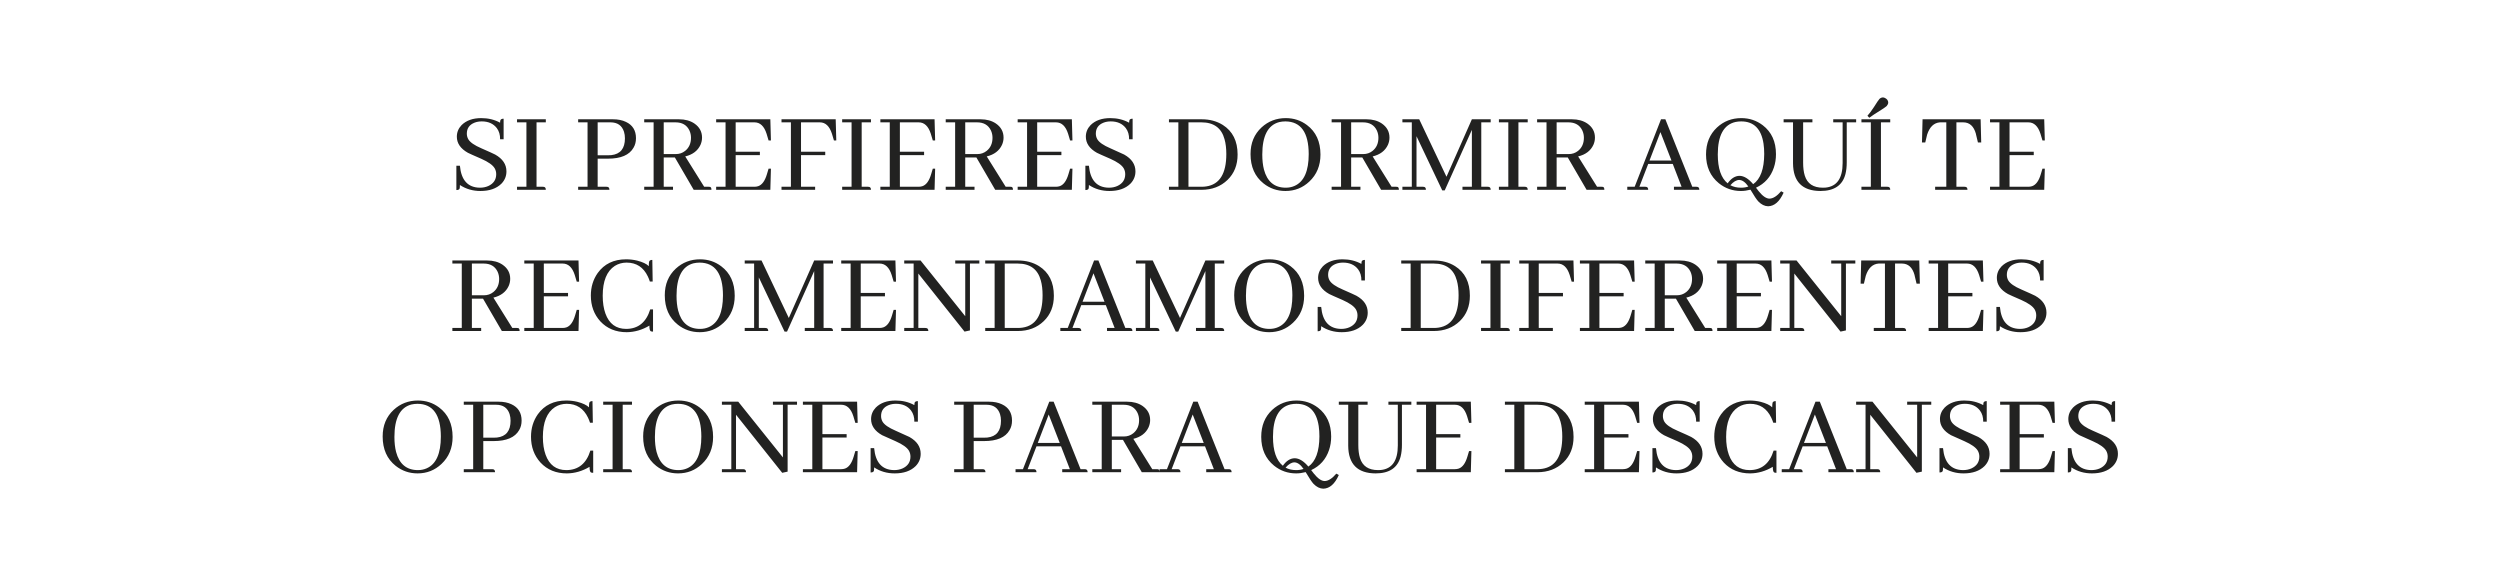 <svg width="1080" height="254" viewBox="0 0 1080 254" fill="none" xmlns="http://www.w3.org/2000/svg">
<path d="M218.783 74.027C218.783 76.092 218.055 77.87 216.6 79.359C214.467 81.458 211.454 82.508 207.561 82.508C204.243 82.508 201.281 81.644 198.674 79.918C198.674 80.629 198.64 81.12 198.572 81.391C198.437 81.865 197.963 82.102 197.15 82.102V71.59H198.674C199.249 77.853 202.127 81.018 207.307 81.086C208.627 81.086 209.829 80.849 210.912 80.375C213.214 79.326 214.365 77.616 214.365 75.246C214.365 74.332 214.145 73.486 213.705 72.707C212.893 71.319 210.963 69.948 207.916 68.594C204.632 67.172 202.702 66.309 202.127 66.004C198.945 64.21 197.354 61.891 197.354 59.047C197.354 57.151 198.031 55.492 199.385 54.07C201.416 52.039 204.26 51.023 207.916 51.023C210.929 51.023 213.637 51.684 216.041 53.004C216.041 52.598 216.075 52.276 216.143 52.039C216.278 51.531 216.752 51.277 217.564 51.277V60.164H216.041C216.075 58.268 215.601 56.66 214.619 55.34C213.13 53.41 210.963 52.445 208.119 52.445C206.968 52.445 205.919 52.632 204.971 53.004C202.77 53.884 201.67 55.458 201.67 57.727C201.67 58.573 201.873 59.368 202.279 60.113C203.058 61.467 204.954 62.788 207.967 64.074C211.285 65.53 213.265 66.427 213.908 66.766C217.158 68.594 218.783 71.014 218.783 74.027ZM235.795 82H223.354V80.68H227.416V52.852H223.354V51.531H235.795V52.852H231.783V80.68H234.475C234.644 80.68 234.813 80.697 234.982 80.731C235.524 80.832 235.795 81.255 235.795 82ZM263.725 52.852H258.189V67.07H262.861C263.268 67.07 263.674 67.053 264.08 67.019C268.007 66.579 269.971 64.159 269.971 59.758C269.971 58.742 269.835 57.794 269.564 56.914C268.684 54.206 266.738 52.852 263.725 52.852ZM263.268 82H249.76V80.68H253.822V52.852H249.76V51.531H264.791C266.958 51.531 268.82 51.904 270.377 52.648C273.288 54.003 274.744 56.355 274.744 59.707C274.744 61.264 274.389 62.635 273.678 63.82C271.883 66.969 268.21 68.543 262.658 68.543H258.189V80.68H261.947C262.117 80.68 262.286 80.697 262.455 80.731C262.997 80.832 263.268 81.255 263.268 82ZM290.74 82H278.299V80.68H282.361V52.852H278.299V51.531H293.33C295.971 51.531 298.188 52.141 299.982 53.359C302.183 54.883 303.283 56.914 303.283 59.453C303.283 60.503 303.063 61.535 302.623 62.551C301.438 65.124 299.238 66.799 296.021 67.578L304.197 80.68H306.127C306.364 80.68 306.567 80.697 306.736 80.731C307.143 80.832 307.346 81.255 307.346 82H299.678L291.553 68.035H286.729V80.68H290.74V82ZM291.807 52.852H286.729V66.562H291.959C293.482 66.562 294.82 66.106 295.971 65.191C297.663 63.837 298.51 61.941 298.51 59.504C298.51 58.421 298.29 57.388 297.85 56.406C296.732 54.036 294.718 52.852 291.807 52.852ZM333.041 60.672H332.025L331.314 58.285C331.281 58.15 331.23 57.98 331.162 57.777C330.113 54.493 328.369 52.852 325.932 52.852H317.807V65.547H328.268V67.019H317.807V80.68H325.932C326.507 80.68 327.049 80.595 327.557 80.426C329.215 79.85 330.468 78.124 331.314 75.246L332.025 72.859H333.041L332.787 82H309.377V80.68H313.439V52.852H309.377V51.531H332.787L333.041 60.672ZM352.135 82H337.611V80.68H341.674V52.852H337.611V51.531H361.021L361.275 60.672H360.26L359.549 58.285C359.515 58.15 359.464 57.98 359.396 57.777C358.347 54.493 356.604 52.852 354.166 52.852H346.041V65.547H356.502V67.019H346.041V80.68H352.135V82ZM376.256 82H363.814V80.68H367.877V52.852H363.814V51.531H376.256V52.852H372.244V80.68H374.936C375.105 80.68 375.274 80.697 375.443 80.731C375.985 80.832 376.256 81.255 376.256 82ZM403.982 60.672H402.967L402.256 58.285C402.222 58.15 402.171 57.98 402.104 57.777C401.054 54.493 399.311 52.852 396.873 52.852H388.748V65.547H399.209V67.019H388.748V80.68H396.873C397.449 80.68 397.99 80.595 398.498 80.426C400.157 79.85 401.41 78.124 402.256 75.246L402.967 72.859H403.982L403.729 82H380.318V80.68H384.381V52.852H380.318V51.531H403.729L403.982 60.672ZM420.994 82H408.553V80.68H412.615V52.852H408.553V51.531H423.584C426.225 51.531 428.442 52.141 430.236 53.359C432.437 54.883 433.537 56.914 433.537 59.453C433.537 60.503 433.317 61.535 432.877 62.551C431.692 65.124 429.492 66.799 426.275 67.578L434.451 80.68H436.381C436.618 80.68 436.821 80.697 436.99 80.731C437.396 80.832 437.6 81.255 437.6 82H429.932L421.807 68.035H416.982V80.68H420.994V82ZM422.061 52.852H416.982V66.562H422.213C423.736 66.562 425.074 66.106 426.225 65.191C427.917 63.837 428.764 61.941 428.764 59.504C428.764 58.421 428.544 57.388 428.104 56.406C426.986 54.036 424.972 52.852 422.061 52.852ZM463.295 60.672H462.279L461.568 58.285C461.535 58.15 461.484 57.98 461.416 57.777C460.367 54.493 458.623 52.852 456.186 52.852H448.061V65.547H458.521V67.019H448.061V80.68H456.186C456.761 80.68 457.303 80.595 457.811 80.426C459.469 79.85 460.722 78.124 461.568 75.246L462.279 72.859H463.295L463.041 82H439.631V80.68H443.693V52.852H439.631V51.531H463.041L463.295 60.672ZM490.514 74.027C490.514 76.092 489.786 77.87 488.33 79.359C486.197 81.458 483.184 82.508 479.291 82.508C475.973 82.508 473.011 81.644 470.404 79.918C470.404 80.629 470.37 81.12 470.303 81.391C470.167 81.865 469.693 82.102 468.881 82.102V71.59H470.404C470.98 77.853 473.857 81.018 479.037 81.086C480.357 81.086 481.559 80.849 482.643 80.375C484.945 79.326 486.096 77.616 486.096 75.246C486.096 74.332 485.876 73.486 485.436 72.707C484.623 71.319 482.693 69.948 479.646 68.594C476.363 67.172 474.433 66.309 473.857 66.004C470.675 64.21 469.084 61.891 469.084 59.047C469.084 57.151 469.761 55.492 471.115 54.07C473.146 52.039 475.99 51.023 479.646 51.023C482.66 51.023 485.368 51.684 487.771 53.004C487.771 52.598 487.805 52.276 487.873 52.039C488.008 51.531 488.482 51.277 489.295 51.277V60.164H487.771C487.805 58.268 487.331 56.66 486.35 55.34C484.86 53.41 482.693 52.445 479.85 52.445C478.699 52.445 477.649 52.632 476.701 53.004C474.501 53.884 473.4 55.458 473.4 57.727C473.4 58.573 473.604 59.368 474.01 60.113C474.788 61.467 476.684 62.788 479.697 64.074C483.015 65.53 484.995 66.427 485.639 66.766C488.889 68.594 490.514 71.014 490.514 74.027ZM504.986 51.531H519.154C522.607 51.531 525.637 52.344 528.244 53.969C532.51 56.677 534.643 60.943 534.643 66.766C534.643 71.268 533.187 74.924 530.275 77.734C527.33 80.578 523.572 82 519.002 82H504.986V80.68H509.049V52.852H504.986V51.531ZM519.002 52.852H513.416V80.68H519.154C519.831 80.68 520.492 80.629 521.135 80.527C526.89 79.647 529.768 74.992 529.768 66.562C529.768 64.091 529.514 61.958 529.006 60.164C527.686 55.289 524.351 52.852 519.002 52.852ZM555.463 51.023C558.916 51.023 561.963 52.022 564.604 54.02C568.497 56.931 570.443 61.18 570.443 66.766C570.443 71.539 568.835 75.432 565.619 78.445C562.742 81.154 559.305 82.508 555.311 82.508C551.756 82.508 548.607 81.424 545.865 79.258C542.107 76.279 540.229 72.047 540.229 66.562C540.229 61.823 541.82 57.98 545.002 55.035C547.913 52.361 551.4 51.023 555.463 51.023ZM555.463 81.086C556.817 81.086 558.07 80.832 559.221 80.324C563.317 78.53 565.365 73.943 565.365 66.562C565.331 57.219 561.98 52.513 555.311 52.445C554.363 52.445 553.465 52.547 552.619 52.75C547.744 54.036 545.307 58.708 545.307 66.766C545.307 69.203 545.544 71.353 546.018 73.215C547.406 78.462 550.554 81.086 555.463 81.086ZM587.709 82H575.268V80.68H579.33V52.852H575.268V51.531H590.299C592.939 51.531 595.157 52.141 596.951 53.359C599.152 54.883 600.252 56.914 600.252 59.453C600.252 60.503 600.032 61.535 599.592 62.551C598.407 65.124 596.206 66.799 592.99 67.578L601.166 80.68H603.096C603.333 80.68 603.536 80.697 603.705 80.731C604.111 80.832 604.314 81.255 604.314 82H596.646L588.521 68.035H583.697V80.68H587.709V82ZM588.775 52.852H583.697V66.562H588.928C590.451 66.562 591.788 66.106 592.939 65.191C594.632 63.837 595.479 61.941 595.479 59.504C595.479 58.421 595.258 57.388 594.818 56.406C593.701 54.036 591.687 52.852 588.775 52.852ZM643.975 51.531V52.852H639.912V80.68H642.654C642.824 80.68 642.993 80.697 643.162 80.731C643.704 80.832 643.975 81.255 643.975 82H631.787V80.68H635.85V56.102L624.119 82.254H623.053L611.932 58.844V80.68H614.674C614.843 80.68 615.012 80.697 615.182 80.731C615.723 80.832 615.994 81.255 615.994 82H605.838V80.68H609.9V52.852H605.838V51.531H613.1L624.881 76.363L635.85 51.531H643.975ZM659.971 82H647.529V80.68H651.592V52.852H647.529V51.531H659.971V52.852H655.959V80.68H658.65C658.82 80.68 658.989 80.697 659.158 80.731C659.7 80.832 659.971 81.255 659.971 82ZM676.475 82H664.033V80.68H668.096V52.852H664.033V51.531H679.064C681.705 51.531 683.923 52.141 685.717 53.359C687.917 54.883 689.018 56.914 689.018 59.453C689.018 60.503 688.798 61.535 688.357 62.551C687.173 65.124 684.972 66.799 681.756 67.578L689.932 80.68H691.861C692.098 80.68 692.301 80.697 692.471 80.731C692.877 80.832 693.08 81.255 693.08 82H685.412L677.287 68.035H672.463V80.68H676.475V82ZM677.541 52.852H672.463V66.562H677.693C679.217 66.562 680.554 66.106 681.705 65.191C683.398 63.837 684.244 61.941 684.244 59.504C684.244 58.421 684.024 57.388 683.584 56.406C682.467 54.036 680.452 52.852 677.541 52.852ZM734.111 82H723.143V80.68H726.443L722.635 70.828H712.021L708.213 80.68H710.701C710.87 80.68 711.04 80.697 711.209 80.731C711.751 80.832 712.021 81.255 712.021 82H702.982V80.68H706.182L717.557 51.531H719.436L731.064 80.68H732.791C732.96 80.68 733.13 80.697 733.299 80.731C733.84 80.832 734.111 81.255 734.111 82ZM722.076 69.356L717.303 57.066L712.58 69.356H722.076ZM752.24 51.023C755.727 51.023 758.825 52.056 761.533 54.121C765.325 57.033 767.221 61.197 767.221 66.613C767.221 68.678 766.916 70.608 766.307 72.402C764.952 76.431 762.38 79.326 758.588 81.086C759.13 81.797 759.519 82.305 759.756 82.609C761.482 84.742 763.04 85.809 764.428 85.809C765.985 85.775 767.661 84.708 769.455 82.609L770.521 83.219C768.795 87.078 766.561 89.042 763.818 89.109C762.329 89.076 760.924 88.382 759.604 87.027C758.893 86.283 757.758 84.59 756.201 81.949C754.779 82.322 753.408 82.508 752.088 82.508C748.499 82.508 745.317 81.391 742.541 79.156C738.851 76.143 737.006 71.996 737.006 66.715C737.006 61.908 738.58 58.031 741.729 55.086C744.64 52.378 748.144 51.023 752.24 51.023ZM751.479 75.957C753.408 75.991 755.372 77.193 757.369 79.562C760.518 77.362 762.109 73.012 762.143 66.512C762.143 64.921 762.041 63.431 761.838 62.043C760.856 55.645 757.64 52.445 752.189 52.445C751.343 52.445 750.514 52.53 749.701 52.699C744.623 53.884 742.084 58.556 742.084 66.715C742.084 72.741 743.506 76.905 746.35 79.207C747.839 77.074 749.549 75.991 751.479 75.957ZM752.088 81.086C753.273 81.086 754.339 80.917 755.287 80.578C754.001 78.716 752.68 77.768 751.326 77.734C750.074 77.768 748.804 78.53 747.518 80.019C748.838 80.731 750.361 81.086 752.088 81.086ZM770.521 52.852V51.531H782.963V52.852H778.951V70.269C778.951 72.47 779.188 74.332 779.662 75.856C780.745 79.342 783.352 81.086 787.482 81.086C787.889 81.086 788.295 81.069 788.701 81.035C793.576 80.527 796.014 76.99 796.014 70.422V52.852H791.951V51.531H801.854V52.852H797.791V70.117C797.791 72.013 797.605 73.706 797.232 75.195C795.98 80.07 792.374 82.508 786.416 82.508C778.596 82.474 774.652 78.496 774.584 70.574V52.852H770.521ZM816.58 82H804.139V80.68H808.201V52.852H804.139V51.531H816.58V52.852H812.568V80.68H815.26C815.429 80.68 815.598 80.697 815.768 80.731C816.309 80.832 816.58 81.255 816.58 82ZM815.057 45.793C814.684 46.132 814.024 46.605 813.076 47.215C810.199 49.009 808.354 50.228 807.541 50.871L806.729 50.008C807.575 49.094 808.489 47.875 809.471 46.352C810.825 44.219 811.637 43.017 811.908 42.746C812.348 42.34 812.839 42.12 813.381 42.086C813.686 42.086 814.007 42.171 814.346 42.34C815.26 42.814 815.717 43.491 815.717 44.371C815.683 44.845 815.463 45.319 815.057 45.793ZM849.943 82H835.979V80.68H840.803V52.852H838.061C835.454 53.055 833.609 54.815 832.525 58.133L831.713 61.535H830.291L830.545 51.531H855.631L855.885 61.535H854.463L853.65 58.133C853.617 58.065 853.6 57.964 853.6 57.828C852.686 54.51 850.857 52.852 848.115 52.852H845.17V80.68H848.623C848.792 80.68 848.962 80.697 849.131 80.731C849.673 80.832 849.943 81.255 849.943 82ZM883.357 60.672H882.342L881.631 58.285C881.597 58.15 881.546 57.98 881.479 57.777C880.429 54.493 878.686 52.852 876.248 52.852H868.123V65.547H878.584V67.019H868.123V80.68H876.248C876.824 80.68 877.365 80.595 877.873 80.426C879.532 79.85 880.785 78.124 881.631 75.246L882.342 72.859H883.357L883.104 82H859.693V80.68H863.756V52.852H859.693V51.531H883.104L883.357 60.672ZM207.865 143H195.424V141.68H199.486V113.852H195.424V112.531H210.455C213.096 112.531 215.313 113.141 217.107 114.359C219.308 115.883 220.408 117.914 220.408 120.453C220.408 121.503 220.188 122.535 219.748 123.551C218.563 126.124 216.363 127.799 213.146 128.578L221.322 141.68H223.252C223.489 141.68 223.692 141.697 223.861 141.73C224.268 141.832 224.471 142.255 224.471 143H216.803L208.678 129.035H203.854V141.68H207.865V143ZM208.932 113.852H203.854V127.562H209.084C210.607 127.562 211.945 127.105 213.096 126.191C214.788 124.837 215.635 122.941 215.635 120.504C215.635 119.421 215.415 118.388 214.975 117.406C213.857 115.036 211.843 113.852 208.932 113.852ZM250.166 121.672H249.15L248.439 119.285C248.406 119.15 248.355 118.98 248.287 118.777C247.238 115.493 245.494 113.852 243.057 113.852H234.932V126.547H245.393V128.02H234.932V141.68H243.057C243.632 141.68 244.174 141.595 244.682 141.426C246.34 140.85 247.593 139.124 248.439 136.246L249.15 133.859H250.166L249.912 143H226.502V141.68H230.564V113.852H226.502V112.531H249.912L250.166 121.672ZM280.533 140.664C277.419 142.526 274.152 143.474 270.732 143.508C266.061 143.508 262.269 141.951 259.357 138.836C256.615 135.823 255.244 132.099 255.244 127.664C255.244 124.008 256.226 120.775 258.189 117.965C261.033 114.004 265.13 112.023 270.479 112.023C272.104 112.023 273.695 112.21 275.252 112.582C277.622 113.191 279.298 113.987 280.279 114.969C280.279 114.055 280.33 113.395 280.432 112.988C280.601 112.514 281.058 112.277 281.803 112.277L281.955 121.621H280.736C280.499 120.876 280.212 120.148 279.873 119.438C277.977 115.443 274.913 113.445 270.682 113.445C268.82 113.445 267.127 113.919 265.604 114.867C262.117 117.135 260.373 121.435 260.373 127.766C260.373 130.711 260.762 133.267 261.541 135.434C263.132 139.868 266.128 142.086 270.529 142.086C275.709 142.052 279.162 139.242 280.889 133.656H282.107V143.254C281.701 143.254 281.38 143.203 281.143 143.102C280.736 142.898 280.533 142.086 280.533 140.664ZM302.42 112.023C305.873 112.023 308.92 113.022 311.561 115.02C315.454 117.931 317.4 122.18 317.4 127.766C317.4 132.539 315.792 136.432 312.576 139.445C309.699 142.154 306.262 143.508 302.268 143.508C298.713 143.508 295.564 142.424 292.822 140.258C289.064 137.279 287.186 133.047 287.186 127.562C287.186 122.823 288.777 118.98 291.959 116.035C294.87 113.361 298.357 112.023 302.42 112.023ZM302.42 142.086C303.774 142.086 305.027 141.832 306.178 141.324C310.274 139.53 312.322 134.943 312.322 127.562C312.288 118.219 308.937 113.513 302.268 113.445C301.32 113.445 300.423 113.547 299.576 113.75C294.701 115.036 292.264 119.708 292.264 127.766C292.264 130.203 292.501 132.353 292.975 134.215C294.363 139.462 297.511 142.086 302.42 142.086ZM359.854 112.531V113.852H355.791V141.68H358.533C358.702 141.68 358.872 141.697 359.041 141.73C359.583 141.832 359.854 142.255 359.854 143H347.666V141.68H351.729V117.102L339.998 143.254H338.932L327.811 119.844V141.68H330.553C330.722 141.68 330.891 141.697 331.061 141.73C331.602 141.832 331.873 142.255 331.873 143H321.717V141.68H325.779V113.852H321.717V112.531H328.979L340.76 137.363L351.729 112.531H359.854ZM387.072 121.672H386.057L385.346 119.285C385.312 119.15 385.261 118.98 385.193 118.777C384.144 115.493 382.4 113.852 379.963 113.852H371.838V126.547H382.299V128.02H371.838V141.68H379.963C380.538 141.68 381.08 141.595 381.588 141.426C383.247 140.85 384.499 139.124 385.346 136.246L386.057 133.859H387.072L386.818 143H363.408V141.68H367.471V113.852H363.408V112.531H386.818L387.072 121.672ZM412.666 113.852V112.531H423.076V113.852H419.014V142.746L416.678 143.254L396.721 118.168V141.68H399.717C399.886 141.68 400.055 141.697 400.225 141.73C400.766 141.832 401.037 142.255 401.037 143H390.627V141.68H394.689V113.852H390.627V112.531H397.686L416.982 136.602V113.852H412.666ZM425.615 112.531H439.783C443.236 112.531 446.266 113.344 448.873 114.969C453.139 117.677 455.271 121.943 455.271 127.766C455.271 132.268 453.816 135.924 450.904 138.734C447.959 141.578 444.201 143 439.631 143H425.615V141.68H429.678V113.852H425.615V112.531ZM439.631 113.852H434.045V141.68H439.783C440.46 141.68 441.12 141.629 441.764 141.527C447.519 140.647 450.396 135.992 450.396 127.562C450.396 125.091 450.143 122.958 449.635 121.164C448.314 116.289 444.98 113.852 439.631 113.852ZM489.193 143H478.225V141.68H481.525L477.717 131.828H467.104L463.295 141.68H465.783C465.952 141.68 466.122 141.697 466.291 141.73C466.833 141.832 467.104 142.255 467.104 143H458.064V141.68H461.264L472.639 112.531H474.518L486.146 141.68H487.873C488.042 141.68 488.212 141.697 488.381 141.73C488.923 141.832 489.193 142.255 489.193 143ZM477.158 130.355L472.385 118.066L467.662 130.355H477.158ZM528.854 112.531V113.852H524.791V141.68H527.533C527.702 141.68 527.872 141.697 528.041 141.73C528.583 141.832 528.854 142.255 528.854 143H516.666V141.68H520.729V117.102L508.998 143.254H507.932L496.811 119.844V141.68H499.553C499.722 141.68 499.891 141.697 500.061 141.73C500.602 141.832 500.873 142.255 500.873 143H490.717V141.68H494.779V113.852H490.717V112.531H497.979L509.76 137.363L520.729 112.531H528.854ZM548.404 112.023C551.857 112.023 554.904 113.022 557.545 115.02C561.438 117.931 563.385 122.18 563.385 127.766C563.385 132.539 561.777 136.432 558.561 139.445C555.683 142.154 552.247 143.508 548.252 143.508C544.697 143.508 541.549 142.424 538.807 140.258C535.049 137.279 533.17 133.047 533.17 127.562C533.17 122.823 534.761 118.98 537.943 116.035C540.855 113.361 544.342 112.023 548.404 112.023ZM548.404 142.086C549.758 142.086 551.011 141.832 552.162 141.324C556.258 139.53 558.307 134.943 558.307 127.562C558.273 118.219 554.921 113.513 548.252 113.445C547.304 113.445 546.407 113.547 545.561 113.75C540.686 115.036 538.248 119.708 538.248 127.766C538.248 130.203 538.485 132.353 538.959 134.215C540.347 139.462 543.495 142.086 548.404 142.086ZM590.857 135.027C590.857 137.092 590.13 138.87 588.674 140.359C586.541 142.458 583.528 143.508 579.635 143.508C576.317 143.508 573.355 142.645 570.748 140.918C570.748 141.629 570.714 142.12 570.646 142.391C570.511 142.865 570.037 143.102 569.225 143.102V132.59H570.748C571.324 138.853 574.201 142.018 579.381 142.086C580.701 142.086 581.903 141.849 582.986 141.375C585.288 140.326 586.439 138.616 586.439 136.246C586.439 135.332 586.219 134.486 585.779 133.707C584.967 132.319 583.037 130.948 579.99 129.594C576.706 128.172 574.777 127.309 574.201 127.004C571.019 125.21 569.428 122.891 569.428 120.047C569.428 118.151 570.105 116.492 571.459 115.07C573.49 113.039 576.334 112.023 579.99 112.023C583.003 112.023 585.712 112.684 588.115 114.004C588.115 113.598 588.149 113.276 588.217 113.039C588.352 112.531 588.826 112.277 589.639 112.277V121.164H588.115C588.149 119.268 587.675 117.66 586.693 116.34C585.204 114.41 583.037 113.445 580.193 113.445C579.042 113.445 577.993 113.632 577.045 114.004C574.844 114.884 573.744 116.458 573.744 118.727C573.744 119.573 573.947 120.368 574.354 121.113C575.132 122.467 577.028 123.788 580.041 125.074C583.359 126.53 585.339 127.427 585.982 127.766C589.232 129.594 590.857 132.014 590.857 135.027ZM605.33 112.531H619.498C622.951 112.531 625.981 113.344 628.588 114.969C632.854 117.677 634.986 121.943 634.986 127.766C634.986 132.268 633.531 135.924 630.619 138.734C627.674 141.578 623.916 143 619.346 143H605.33V141.68H609.393V113.852H605.33V112.531ZM619.346 113.852H613.76V141.68H619.498C620.175 141.68 620.835 141.629 621.479 141.527C627.234 140.647 630.111 135.992 630.111 127.562C630.111 125.091 629.857 122.958 629.35 121.164C628.029 116.289 624.695 113.852 619.346 113.852ZM652.252 143H639.811V141.68H643.873V113.852H639.811V112.531H652.252V113.852H648.24V141.68H650.932C651.101 141.68 651.27 141.697 651.439 141.73C651.981 141.832 652.252 142.255 652.252 143ZM670.838 143H656.314V141.68H660.377V113.852H656.314V112.531H679.725L679.979 121.672H678.963L678.252 119.285C678.218 119.15 678.167 118.98 678.1 118.777C677.05 115.493 675.307 113.852 672.869 113.852H664.744V126.547H675.205V128.02H664.744V141.68H670.838V143ZM706.182 121.672H705.166L704.455 119.285C704.421 119.15 704.37 118.98 704.303 118.777C703.253 115.493 701.51 113.852 699.072 113.852H690.947V126.547H701.408V128.02H690.947V141.68H699.072C699.648 141.68 700.189 141.595 700.697 141.426C702.356 140.85 703.609 139.124 704.455 136.246L705.166 133.859H706.182L705.928 143H682.518V141.68H686.58V113.852H682.518V112.531H705.928L706.182 121.672ZM723.193 143H710.752V141.68H714.814V113.852H710.752V112.531H725.783C728.424 112.531 730.641 113.141 732.436 114.359C734.636 115.883 735.736 117.914 735.736 120.453C735.736 121.503 735.516 122.535 735.076 123.551C733.891 126.124 731.691 127.799 728.475 128.578L736.65 141.68H738.58C738.817 141.68 739.02 141.697 739.189 141.73C739.596 141.832 739.799 142.255 739.799 143H732.131L724.006 129.035H719.182V141.68H723.193V143ZM724.26 113.852H719.182V127.562H724.412C725.936 127.562 727.273 127.105 728.424 126.191C730.117 124.837 730.963 122.941 730.963 120.504C730.963 119.421 730.743 118.388 730.303 117.406C729.186 115.036 727.171 113.852 724.26 113.852ZM765.494 121.672H764.479L763.768 119.285C763.734 119.15 763.683 118.98 763.615 118.777C762.566 115.493 760.822 113.852 758.385 113.852H750.26V126.547H760.721V128.02H750.26V141.68H758.385C758.96 141.68 759.502 141.595 760.01 141.426C761.669 140.85 762.921 139.124 763.768 136.246L764.479 133.859H765.494L765.24 143H741.83V141.68H745.893V113.852H741.83V112.531H765.24L765.494 121.672ZM791.088 113.852V112.531H801.498V113.852H797.436V142.746L795.1 143.254L775.143 118.168V141.68H778.139C778.308 141.68 778.477 141.697 778.646 141.73C779.188 141.832 779.459 142.255 779.459 143H769.049V141.68H773.111V113.852H769.049V112.531H776.107L795.404 136.602V113.852H791.088ZM823.436 143H809.471V141.68H814.295V113.852H811.553C808.946 114.055 807.101 115.815 806.018 119.133L805.205 122.535H803.783L804.037 112.531H829.123L829.377 122.535H827.955L827.143 119.133C827.109 119.065 827.092 118.964 827.092 118.828C826.178 115.51 824.35 113.852 821.607 113.852H818.662V141.68H822.115C822.285 141.68 822.454 141.697 822.623 141.73C823.165 141.832 823.436 142.255 823.436 143ZM856.85 121.672H855.834L855.123 119.285C855.089 119.15 855.038 118.98 854.971 118.777C853.921 115.493 852.178 113.852 849.74 113.852H841.615V126.547H852.076V128.02H841.615V141.68H849.74C850.316 141.68 850.857 141.595 851.365 141.426C853.024 140.85 854.277 139.124 855.123 136.246L855.834 133.859H856.85L856.596 143H833.186V141.68H837.248V113.852H833.186V112.531H856.596L856.85 121.672ZM884.068 135.027C884.068 137.092 883.34 138.87 881.885 140.359C879.752 142.458 876.739 143.508 872.846 143.508C869.528 143.508 866.566 142.645 863.959 140.918C863.959 141.629 863.925 142.12 863.857 142.391C863.722 142.865 863.248 143.102 862.436 143.102V132.59H863.959C864.535 138.853 867.412 142.018 872.592 142.086C873.912 142.086 875.114 141.849 876.197 141.375C878.499 140.326 879.65 138.616 879.65 136.246C879.65 135.332 879.43 134.486 878.99 133.707C878.178 132.319 876.248 130.948 873.201 129.594C869.917 128.172 867.988 127.309 867.412 127.004C864.23 125.21 862.639 122.891 862.639 120.047C862.639 118.151 863.316 116.492 864.67 115.07C866.701 113.039 869.545 112.023 873.201 112.023C876.214 112.023 878.923 112.684 881.326 114.004C881.326 113.598 881.36 113.276 881.428 113.039C881.563 112.531 882.037 112.277 882.85 112.277V121.164H881.326C881.36 119.268 880.886 117.66 879.904 116.34C878.415 114.41 876.248 113.445 873.404 113.445C872.253 113.445 871.204 113.632 870.256 114.004C868.055 114.884 866.955 116.458 866.955 118.727C866.955 119.573 867.158 120.368 867.564 121.113C868.343 122.467 870.239 123.788 873.252 125.074C876.57 126.53 878.55 127.427 879.193 127.766C882.443 129.594 884.068 132.014 884.068 135.027ZM180.545 173.023C183.998 173.023 187.045 174.022 189.686 176.02C193.579 178.931 195.525 183.18 195.525 188.766C195.525 193.539 193.917 197.432 190.701 200.445C187.824 203.154 184.387 204.508 180.393 204.508C176.838 204.508 173.689 203.424 170.947 201.258C167.189 198.279 165.311 194.047 165.311 188.562C165.311 183.823 166.902 179.98 170.084 177.035C172.995 174.361 176.482 173.023 180.545 173.023ZM180.545 203.086C181.899 203.086 183.152 202.832 184.303 202.324C188.399 200.53 190.447 195.943 190.447 188.562C190.413 179.219 187.062 174.513 180.393 174.445C179.445 174.445 178.548 174.547 177.701 174.75C172.826 176.036 170.389 180.708 170.389 188.766C170.389 191.203 170.626 193.353 171.1 195.215C172.488 200.462 175.636 203.086 180.545 203.086ZM214.314 174.852H208.779V189.07H213.451C213.857 189.07 214.264 189.053 214.67 189.02C218.597 188.579 220.561 186.159 220.561 181.758C220.561 180.742 220.425 179.794 220.154 178.914C219.274 176.206 217.327 174.852 214.314 174.852ZM213.857 204H200.35V202.68H204.412V174.852H200.35V173.531H215.381C217.548 173.531 219.41 173.904 220.967 174.648C223.878 176.003 225.334 178.355 225.334 181.707C225.334 183.264 224.979 184.635 224.268 185.82C222.473 188.969 218.8 190.543 213.248 190.543H208.779V202.68H212.537C212.706 202.68 212.876 202.697 213.045 202.73C213.587 202.832 213.857 203.255 213.857 204ZM254.686 201.664C251.571 203.526 248.304 204.474 244.885 204.508C240.213 204.508 236.421 202.951 233.51 199.836C230.768 196.823 229.396 193.099 229.396 188.664C229.396 185.008 230.378 181.775 232.342 178.965C235.186 175.004 239.282 173.023 244.631 173.023C246.256 173.023 247.847 173.21 249.404 173.582C251.774 174.191 253.45 174.987 254.432 175.969C254.432 175.055 254.482 174.395 254.584 173.988C254.753 173.514 255.21 173.277 255.955 173.277L256.107 182.621H254.889C254.652 181.876 254.364 181.148 254.025 180.438C252.13 176.443 249.066 174.445 244.834 174.445C242.972 174.445 241.279 174.919 239.756 175.867C236.269 178.135 234.525 182.435 234.525 188.766C234.525 191.711 234.915 194.267 235.693 196.434C237.285 200.868 240.281 203.086 244.682 203.086C249.861 203.052 253.314 200.242 255.041 194.656H256.26V204.254C255.854 204.254 255.532 204.203 255.295 204.102C254.889 203.898 254.686 203.086 254.686 201.664ZM273.018 204H260.576V202.68H264.639V174.852H260.576V173.531H273.018V174.852H269.006V202.68H271.697C271.867 202.68 272.036 202.697 272.205 202.73C272.747 202.832 273.018 203.255 273.018 204ZM293.076 173.023C296.529 173.023 299.576 174.022 302.217 176.02C306.11 178.931 308.057 183.18 308.057 188.766C308.057 193.539 306.449 197.432 303.232 200.445C300.355 203.154 296.919 204.508 292.924 204.508C289.369 204.508 286.221 203.424 283.479 201.258C279.721 198.279 277.842 194.047 277.842 188.562C277.842 183.823 279.433 179.98 282.615 177.035C285.527 174.361 289.014 173.023 293.076 173.023ZM293.076 203.086C294.43 203.086 295.683 202.832 296.834 202.324C300.93 200.53 302.979 195.943 302.979 188.562C302.945 179.219 299.593 174.513 292.924 174.445C291.976 174.445 291.079 174.547 290.232 174.75C285.357 176.036 282.92 180.708 282.92 188.766C282.92 191.203 283.157 193.353 283.631 195.215C285.019 200.462 288.167 203.086 293.076 203.086ZM333.904 174.852V173.531H344.314V174.852H340.252V203.746L337.916 204.254L317.959 179.168V202.68H320.955C321.124 202.68 321.294 202.697 321.463 202.73C322.005 202.832 322.275 203.255 322.275 204H311.865V202.68H315.928V174.852H311.865V173.531H318.924L338.221 197.602V174.852H333.904ZM370.518 182.672H369.502L368.791 180.285C368.757 180.15 368.706 179.98 368.639 179.777C367.589 176.493 365.846 174.852 363.408 174.852H355.283V187.547H365.744V189.02H355.283V202.68H363.408C363.984 202.68 364.525 202.595 365.033 202.426C366.692 201.85 367.945 200.124 368.791 197.246L369.502 194.859H370.518L370.264 204H346.854V202.68H350.916V174.852H346.854V173.531H370.264L370.518 182.672ZM397.736 196.027C397.736 198.092 397.008 199.87 395.553 201.359C393.42 203.458 390.407 204.508 386.514 204.508C383.196 204.508 380.234 203.645 377.627 201.918C377.627 202.629 377.593 203.12 377.525 203.391C377.39 203.865 376.916 204.102 376.104 204.102V193.59H377.627C378.202 199.853 381.08 203.018 386.26 203.086C387.58 203.086 388.782 202.849 389.865 202.375C392.167 201.326 393.318 199.616 393.318 197.246C393.318 196.332 393.098 195.486 392.658 194.707C391.846 193.319 389.916 191.948 386.869 190.594C383.585 189.172 381.656 188.309 381.08 188.004C377.898 186.21 376.307 183.891 376.307 181.047C376.307 179.151 376.984 177.492 378.338 176.07C380.369 174.039 383.213 173.023 386.869 173.023C389.882 173.023 392.59 173.684 394.994 175.004C394.994 174.598 395.028 174.276 395.096 174.039C395.231 173.531 395.705 173.277 396.518 173.277V182.164H394.994C395.028 180.268 394.554 178.66 393.572 177.34C392.083 175.41 389.916 174.445 387.072 174.445C385.921 174.445 384.872 174.632 383.924 175.004C381.723 175.884 380.623 177.458 380.623 179.727C380.623 180.573 380.826 181.368 381.232 182.113C382.011 183.467 383.907 184.788 386.92 186.074C390.238 187.53 392.218 188.427 392.861 188.766C396.111 190.594 397.736 193.014 397.736 196.027ZM426.174 174.852H420.639V189.07H425.311C425.717 189.07 426.123 189.053 426.529 189.02C430.456 188.579 432.42 186.159 432.42 181.758C432.42 180.742 432.285 179.794 432.014 178.914C431.133 176.206 429.187 174.852 426.174 174.852ZM425.717 204H412.209V202.68H416.271V174.852H412.209V173.531H427.24C429.407 173.531 431.269 173.904 432.826 174.648C435.738 176.003 437.193 178.355 437.193 181.707C437.193 183.264 436.838 184.635 436.127 185.82C434.333 188.969 430.66 190.543 425.107 190.543H420.639V202.68H424.396C424.566 202.68 424.735 202.697 424.904 202.73C425.446 202.832 425.717 203.255 425.717 204ZM469.846 204H458.877V202.68H462.178L458.369 192.828H447.756L443.947 202.68H446.436C446.605 202.68 446.774 202.697 446.943 202.73C447.485 202.832 447.756 203.255 447.756 204H438.717V202.68H441.916L453.291 173.531H455.17L466.799 202.68H468.525C468.695 202.68 468.864 202.697 469.033 202.73C469.575 202.832 469.846 203.255 469.846 204ZM457.811 191.355L453.037 179.066L448.314 191.355H457.811ZM484.318 204H471.877V202.68H475.939V174.852H471.877V173.531H486.908C489.549 173.531 491.766 174.141 493.561 175.359C495.761 176.883 496.861 178.914 496.861 181.453C496.861 182.503 496.641 183.535 496.201 184.551C495.016 187.124 492.816 188.799 489.6 189.578L497.775 202.68H499.705C499.942 202.68 500.145 202.697 500.314 202.73C500.721 202.832 500.924 203.255 500.924 204H493.256L485.131 190.035H480.307V202.68H484.318V204ZM485.385 174.852H480.307V188.562H485.537C487.061 188.562 488.398 188.105 489.549 187.191C491.242 185.837 492.088 183.941 492.088 181.504C492.088 180.421 491.868 179.388 491.428 178.406C490.311 176.036 488.296 174.852 485.385 174.852ZM532.053 204H521.084V202.68H524.385L520.576 192.828H509.963L506.154 202.68H508.643C508.812 202.68 508.981 202.697 509.15 202.73C509.692 202.832 509.963 203.255 509.963 204H500.924V202.68H504.123L515.498 173.531H517.377L529.006 202.68H530.732C530.902 202.68 531.071 202.697 531.24 202.73C531.782 202.832 532.053 203.255 532.053 204ZM520.018 191.355L515.244 179.066L510.521 191.355H520.018ZM560.084 173.023C563.571 173.023 566.669 174.056 569.377 176.121C573.169 179.033 575.064 183.197 575.064 188.613C575.064 190.678 574.76 192.608 574.15 194.402C572.796 198.431 570.223 201.326 566.432 203.086C566.973 203.797 567.363 204.305 567.6 204.609C569.326 206.742 570.883 207.809 572.271 207.809C573.829 207.775 575.505 206.708 577.299 204.609L578.365 205.219C576.639 209.078 574.404 211.042 571.662 211.109C570.173 211.076 568.768 210.382 567.447 209.027C566.736 208.283 565.602 206.59 564.045 203.949C562.623 204.322 561.252 204.508 559.932 204.508C556.343 204.508 553.161 203.391 550.385 201.156C546.695 198.143 544.85 193.996 544.85 188.715C544.85 183.908 546.424 180.031 549.572 177.086C552.484 174.378 555.988 173.023 560.084 173.023ZM559.322 197.957C561.252 197.991 563.215 199.193 565.213 201.562C568.361 199.362 569.952 195.012 569.986 188.512C569.986 186.921 569.885 185.431 569.682 184.043C568.7 177.645 565.484 174.445 560.033 174.445C559.187 174.445 558.357 174.53 557.545 174.699C552.467 175.884 549.928 180.556 549.928 188.715C549.928 194.741 551.35 198.905 554.193 201.207C555.683 199.074 557.393 197.991 559.322 197.957ZM559.932 203.086C561.117 203.086 562.183 202.917 563.131 202.578C561.844 200.716 560.524 199.768 559.17 199.734C557.917 199.768 556.648 200.53 555.361 202.02C556.682 202.73 558.205 203.086 559.932 203.086ZM578.365 174.852V173.531H590.807V174.852H586.795V192.27C586.795 194.47 587.032 196.332 587.506 197.855C588.589 201.342 591.196 203.086 595.326 203.086C595.732 203.086 596.139 203.069 596.545 203.035C601.42 202.527 603.857 198.99 603.857 192.422V174.852H599.795V173.531H609.697V174.852H605.635V192.117C605.635 194.013 605.449 195.706 605.076 197.195C603.824 202.07 600.218 204.508 594.26 204.508C586.439 204.474 582.495 200.496 582.428 192.574V174.852H578.365ZM635.646 182.672H634.631L633.92 180.285C633.886 180.15 633.835 179.98 633.768 179.777C632.718 176.493 630.975 174.852 628.537 174.852H620.412V187.547H630.873V189.02H620.412V202.68H628.537C629.113 202.68 629.654 202.595 630.162 202.426C631.821 201.85 633.074 200.124 633.92 197.246L634.631 194.859H635.646L635.393 204H611.982V202.68H616.045V174.852H611.982V173.531H635.393L635.646 182.672ZM650.119 173.531H664.287C667.74 173.531 670.77 174.344 673.377 175.969C677.643 178.677 679.775 182.943 679.775 188.766C679.775 193.268 678.32 196.924 675.408 199.734C672.463 202.578 668.705 204 664.135 204H650.119V202.68H654.182V174.852H650.119V173.531ZM664.135 174.852H658.549V202.68H664.287C664.964 202.68 665.624 202.629 666.268 202.527C672.023 201.647 674.9 196.992 674.9 188.562C674.9 186.091 674.646 183.958 674.139 182.164C672.818 177.289 669.484 174.852 664.135 174.852ZM708.264 182.672H707.248L706.537 180.285C706.503 180.15 706.452 179.98 706.385 179.777C705.335 176.493 703.592 174.852 701.154 174.852H693.029V187.547H703.49V189.02H693.029V202.68H701.154C701.73 202.68 702.271 202.595 702.779 202.426C704.438 201.85 705.691 200.124 706.537 197.246L707.248 194.859H708.264L708.01 204H684.6V202.68H688.662V174.852H684.6V173.531H708.01L708.264 182.672ZM735.482 196.027C735.482 198.092 734.755 199.87 733.299 201.359C731.166 203.458 728.153 204.508 724.26 204.508C720.942 204.508 717.98 203.645 715.373 201.918C715.373 202.629 715.339 203.12 715.271 203.391C715.136 203.865 714.662 204.102 713.85 204.102V193.59H715.373C715.949 199.853 718.826 203.018 724.006 203.086C725.326 203.086 726.528 202.849 727.611 202.375C729.913 201.326 731.064 199.616 731.064 197.246C731.064 196.332 730.844 195.486 730.404 194.707C729.592 193.319 727.662 191.948 724.615 190.594C721.331 189.172 719.402 188.309 718.826 188.004C715.644 186.21 714.053 183.891 714.053 181.047C714.053 179.151 714.73 177.492 716.084 176.07C718.115 174.039 720.959 173.023 724.615 173.023C727.628 173.023 730.337 173.684 732.74 175.004C732.74 174.598 732.774 174.276 732.842 174.039C732.977 173.531 733.451 173.277 734.264 173.277V182.164H732.74C732.774 180.268 732.3 178.66 731.318 177.34C729.829 175.41 727.662 174.445 724.818 174.445C723.667 174.445 722.618 174.632 721.67 175.004C719.469 175.884 718.369 177.458 718.369 179.727C718.369 180.573 718.572 181.368 718.979 182.113C719.757 183.467 721.653 184.788 724.666 186.074C727.984 187.53 729.964 188.427 730.607 188.766C733.857 190.594 735.482 193.014 735.482 196.027ZM765.85 201.664C762.735 203.526 759.468 204.474 756.049 204.508C751.377 204.508 747.585 202.951 744.674 199.836C741.932 196.823 740.561 193.099 740.561 188.664C740.561 185.008 741.542 181.775 743.506 178.965C746.35 175.004 750.446 173.023 755.795 173.023C757.42 173.023 759.011 173.21 760.568 173.582C762.938 174.191 764.614 174.987 765.596 175.969C765.596 175.055 765.646 174.395 765.748 173.988C765.917 173.514 766.374 173.277 767.119 173.277L767.271 182.621H766.053C765.816 181.876 765.528 181.148 765.189 180.438C763.294 176.443 760.23 174.445 755.998 174.445C754.136 174.445 752.443 174.919 750.92 175.867C747.433 178.135 745.689 182.435 745.689 188.766C745.689 191.711 746.079 194.267 746.857 196.434C748.449 200.868 751.445 203.086 755.846 203.086C761.025 203.052 764.479 200.242 766.205 194.656H767.424V204.254C767.018 204.254 766.696 204.203 766.459 204.102C766.053 203.898 765.85 203.086 765.85 201.664ZM800.838 204H789.869V202.68H793.17L789.361 192.828H778.748L774.939 202.68H777.428C777.597 202.68 777.766 202.697 777.936 202.73C778.477 202.832 778.748 203.255 778.748 204H769.709V202.68H772.908L784.283 173.531H786.162L797.791 202.68H799.518C799.687 202.68 799.856 202.697 800.025 202.73C800.567 202.832 800.838 203.255 800.838 204ZM788.803 191.355L784.029 179.066L779.307 191.355H788.803ZM823.893 174.852V173.531H834.303V174.852H830.24V203.746L827.904 204.254L807.947 179.168V202.68H810.943C811.113 202.68 811.282 202.697 811.451 202.73C811.993 202.832 812.264 203.255 812.264 204H801.854V202.68H805.916V174.852H801.854V173.531H808.912L828.209 197.602V174.852H823.893ZM859.49 196.027C859.49 198.092 858.762 199.87 857.307 201.359C855.174 203.458 852.161 204.508 848.268 204.508C844.95 204.508 841.988 203.645 839.381 201.918C839.381 202.629 839.347 203.12 839.279 203.391C839.144 203.865 838.67 204.102 837.857 204.102V193.59H839.381C839.956 199.853 842.834 203.018 848.014 203.086C849.334 203.086 850.536 202.849 851.619 202.375C853.921 201.326 855.072 199.616 855.072 197.246C855.072 196.332 854.852 195.486 854.412 194.707C853.6 193.319 851.67 191.948 848.623 190.594C845.339 189.172 843.41 188.309 842.834 188.004C839.652 186.21 838.061 183.891 838.061 181.047C838.061 179.151 838.738 177.492 840.092 176.07C842.123 174.039 844.967 173.023 848.623 173.023C851.636 173.023 854.344 173.684 856.748 175.004C856.748 174.598 856.782 174.276 856.85 174.039C856.985 173.531 857.459 173.277 858.271 173.277V182.164H856.748C856.782 180.268 856.308 178.66 855.326 177.34C853.837 175.41 851.67 174.445 848.826 174.445C847.675 174.445 846.626 174.632 845.678 175.004C843.477 175.884 842.377 177.458 842.377 179.727C842.377 180.573 842.58 181.368 842.986 182.113C843.765 183.467 845.661 184.788 848.674 186.074C851.992 187.53 853.972 188.427 854.615 188.766C857.865 190.594 859.49 193.014 859.49 196.027ZM887.725 182.672H886.709L885.998 180.285C885.964 180.15 885.913 179.98 885.846 179.777C884.796 176.493 883.053 174.852 880.615 174.852H872.49V187.547H882.951V189.02H872.49V202.68H880.615C881.191 202.68 881.732 202.595 882.24 202.426C883.899 201.85 885.152 200.124 885.998 197.246L886.709 194.859H887.725L887.471 204H864.061V202.68H868.123V174.852H864.061V173.531H887.471L887.725 182.672ZM914.943 196.027C914.943 198.092 914.215 199.87 912.76 201.359C910.627 203.458 907.614 204.508 903.721 204.508C900.403 204.508 897.441 203.645 894.834 201.918C894.834 202.629 894.8 203.12 894.732 203.391C894.597 203.865 894.123 204.102 893.311 204.102V193.59H894.834C895.41 199.853 898.287 203.018 903.467 203.086C904.787 203.086 905.989 202.849 907.072 202.375C909.374 201.326 910.525 199.616 910.525 197.246C910.525 196.332 910.305 195.486 909.865 194.707C909.053 193.319 907.123 191.948 904.076 190.594C900.792 189.172 898.863 188.309 898.287 188.004C895.105 186.21 893.514 183.891 893.514 181.047C893.514 179.151 894.191 177.492 895.545 176.07C897.576 174.039 900.42 173.023 904.076 173.023C907.089 173.023 909.798 173.684 912.201 175.004C912.201 174.598 912.235 174.276 912.303 174.039C912.438 173.531 912.912 173.277 913.725 173.277V182.164H912.201C912.235 180.268 911.761 178.66 910.779 177.34C909.29 175.41 907.123 174.445 904.279 174.445C903.128 174.445 902.079 174.632 901.131 175.004C898.93 175.884 897.83 177.458 897.83 179.727C897.83 180.573 898.033 181.368 898.439 182.113C899.218 183.467 901.114 184.788 904.127 186.074C907.445 187.53 909.425 188.427 910.068 188.766C913.318 190.594 914.943 193.014 914.943 196.027Z" fill="#222221"/>
</svg>
